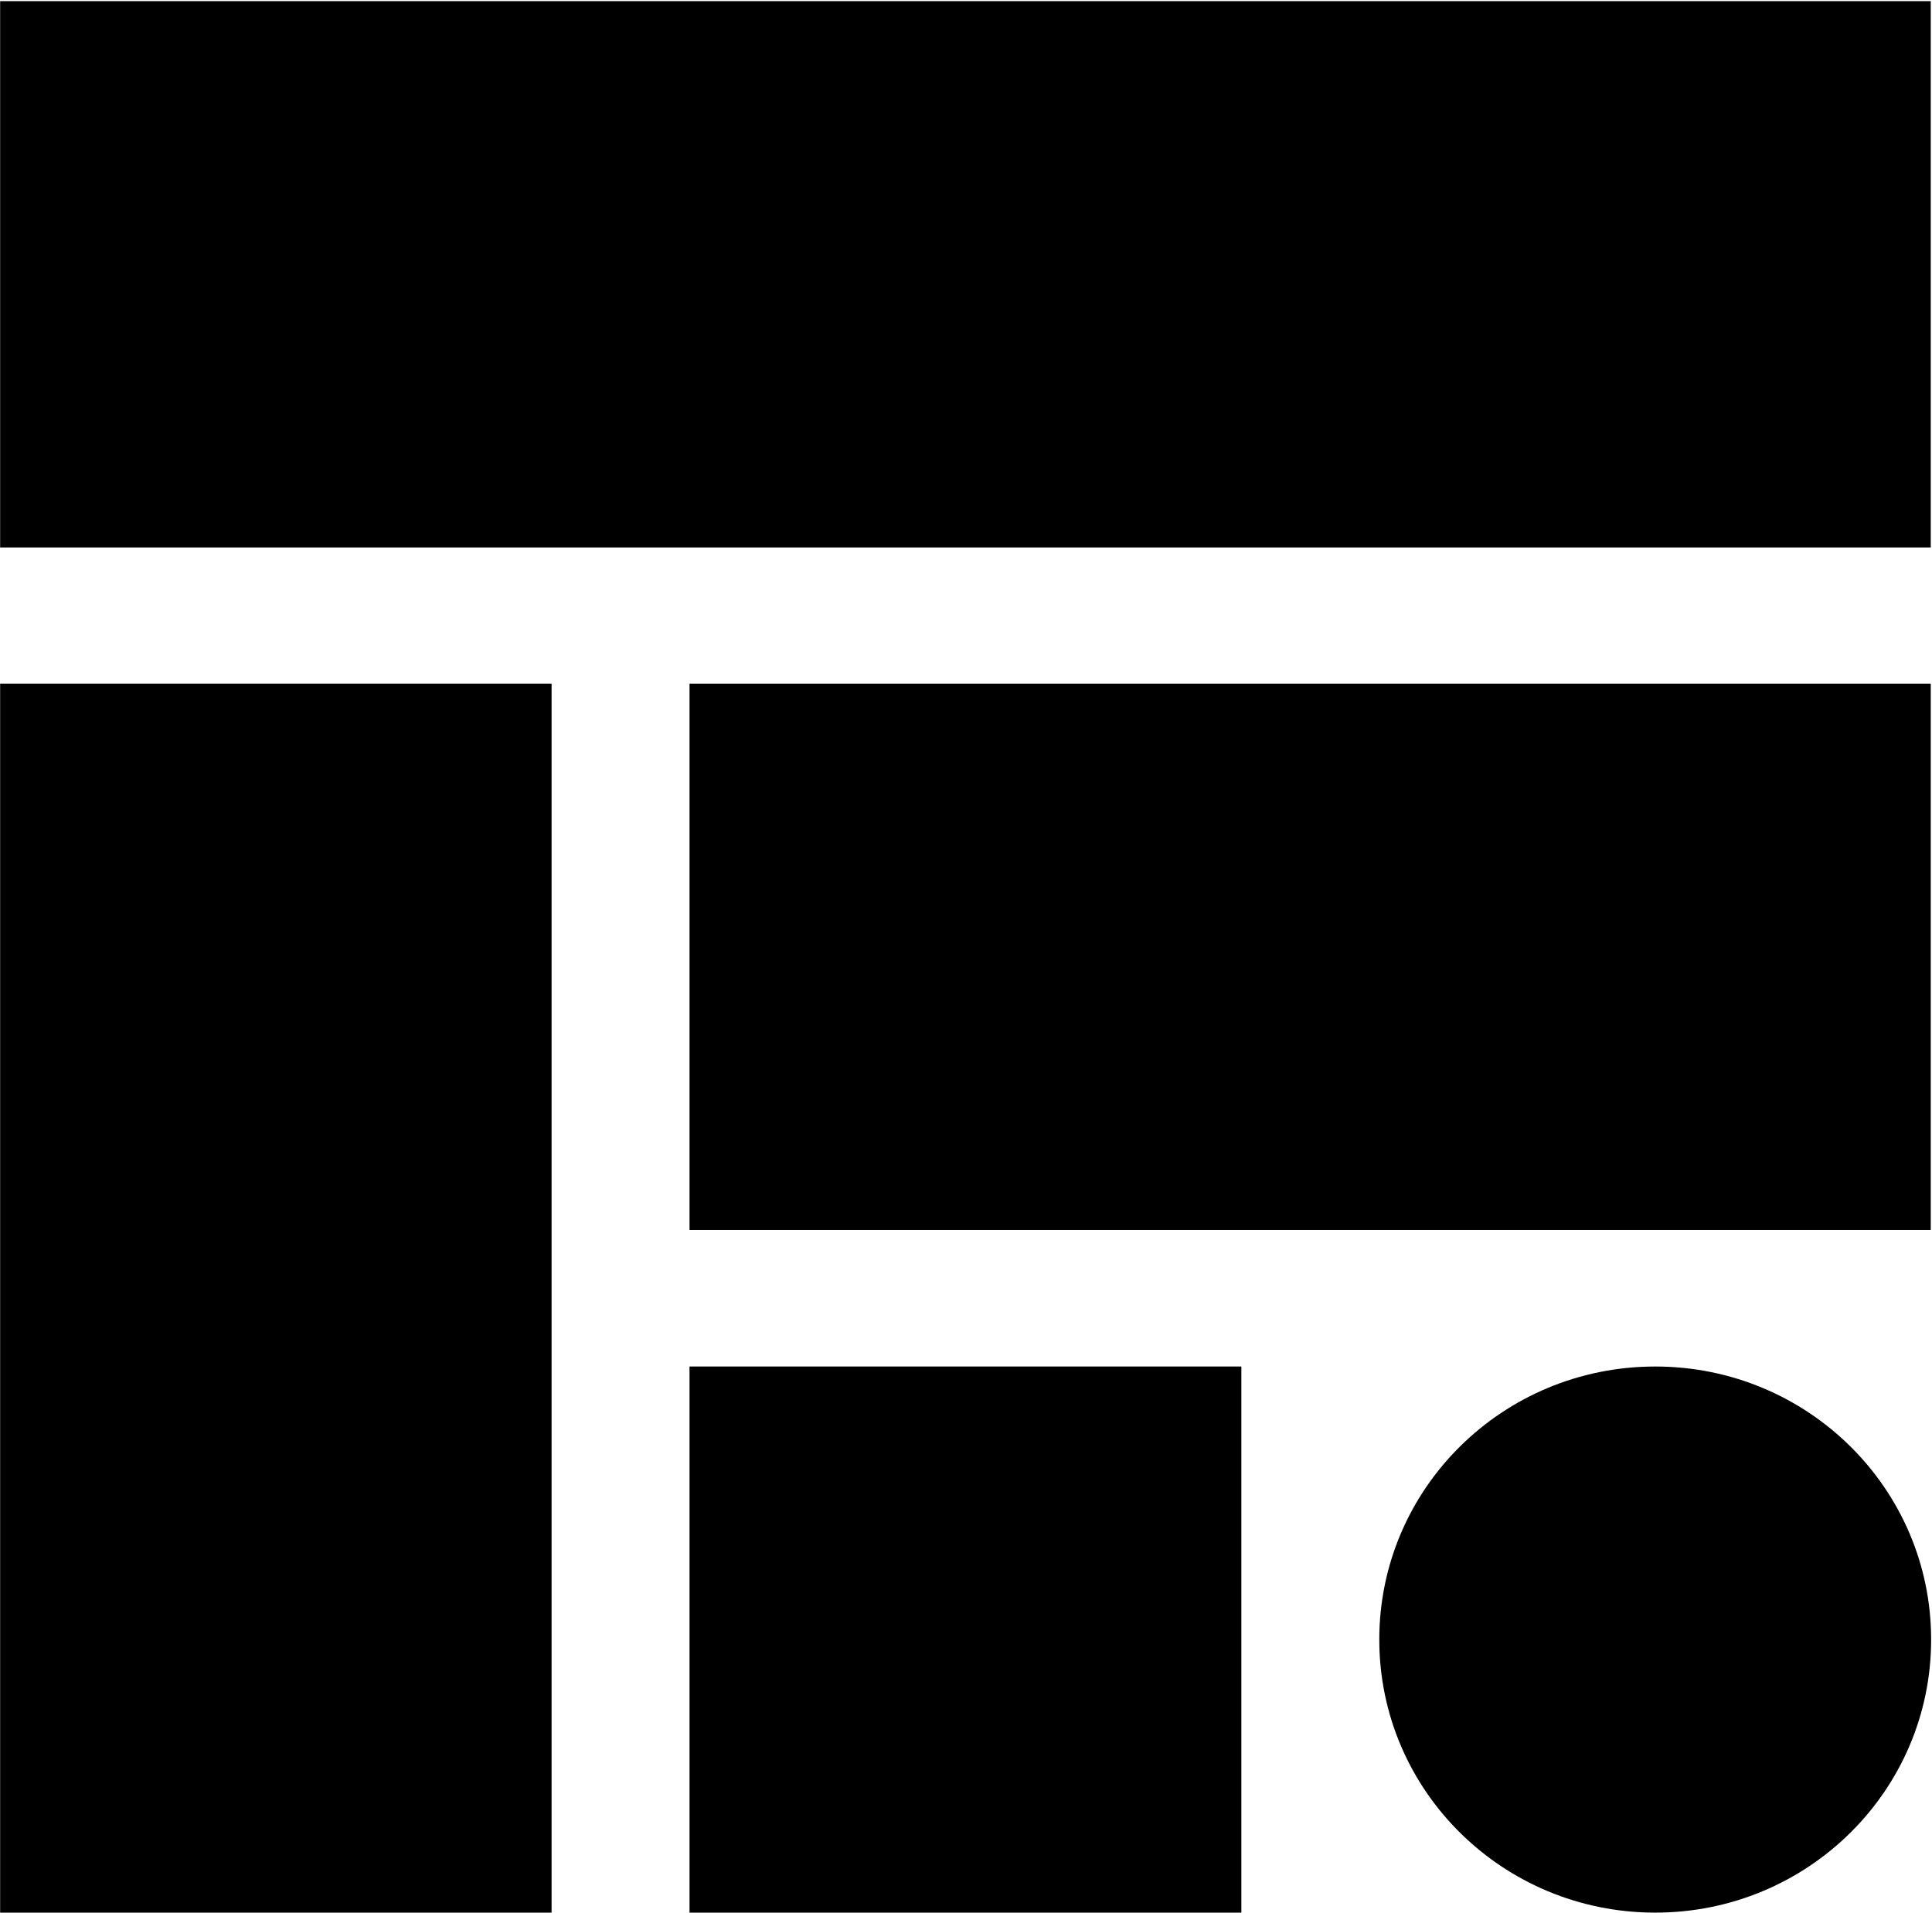 <svg version="1.2" xmlns="http://www.w3.org/2000/svg" viewBox="0 0 1552 1537" width="1552" height="1537">
	<title>FORT</title>
	<style>
		.s0 { fill: #000000 } 
	</style>
	<path class="s0" d="m1551 0.9v439h-1550.9v-439zm-1107.9 548.4v987.5h-443v-987.5z"/>
	<path class="s0" d="m1551 549.3v439h-997.1v-439z"/>
	<path class="s0" d="m1329.7 1536.8c-122.6 0-221.7-98.1-221.7-219.4 0-121.3 99.1-219.4 221.7-219.4 122.5 0 221.6 98.1 221.6 219.4 0 121.3-99.1 219.4-221.6 219.4z"/>
	<path class="s0" d="m997.2 1098v438.8h-443.3v-438.8z"/>
</svg>